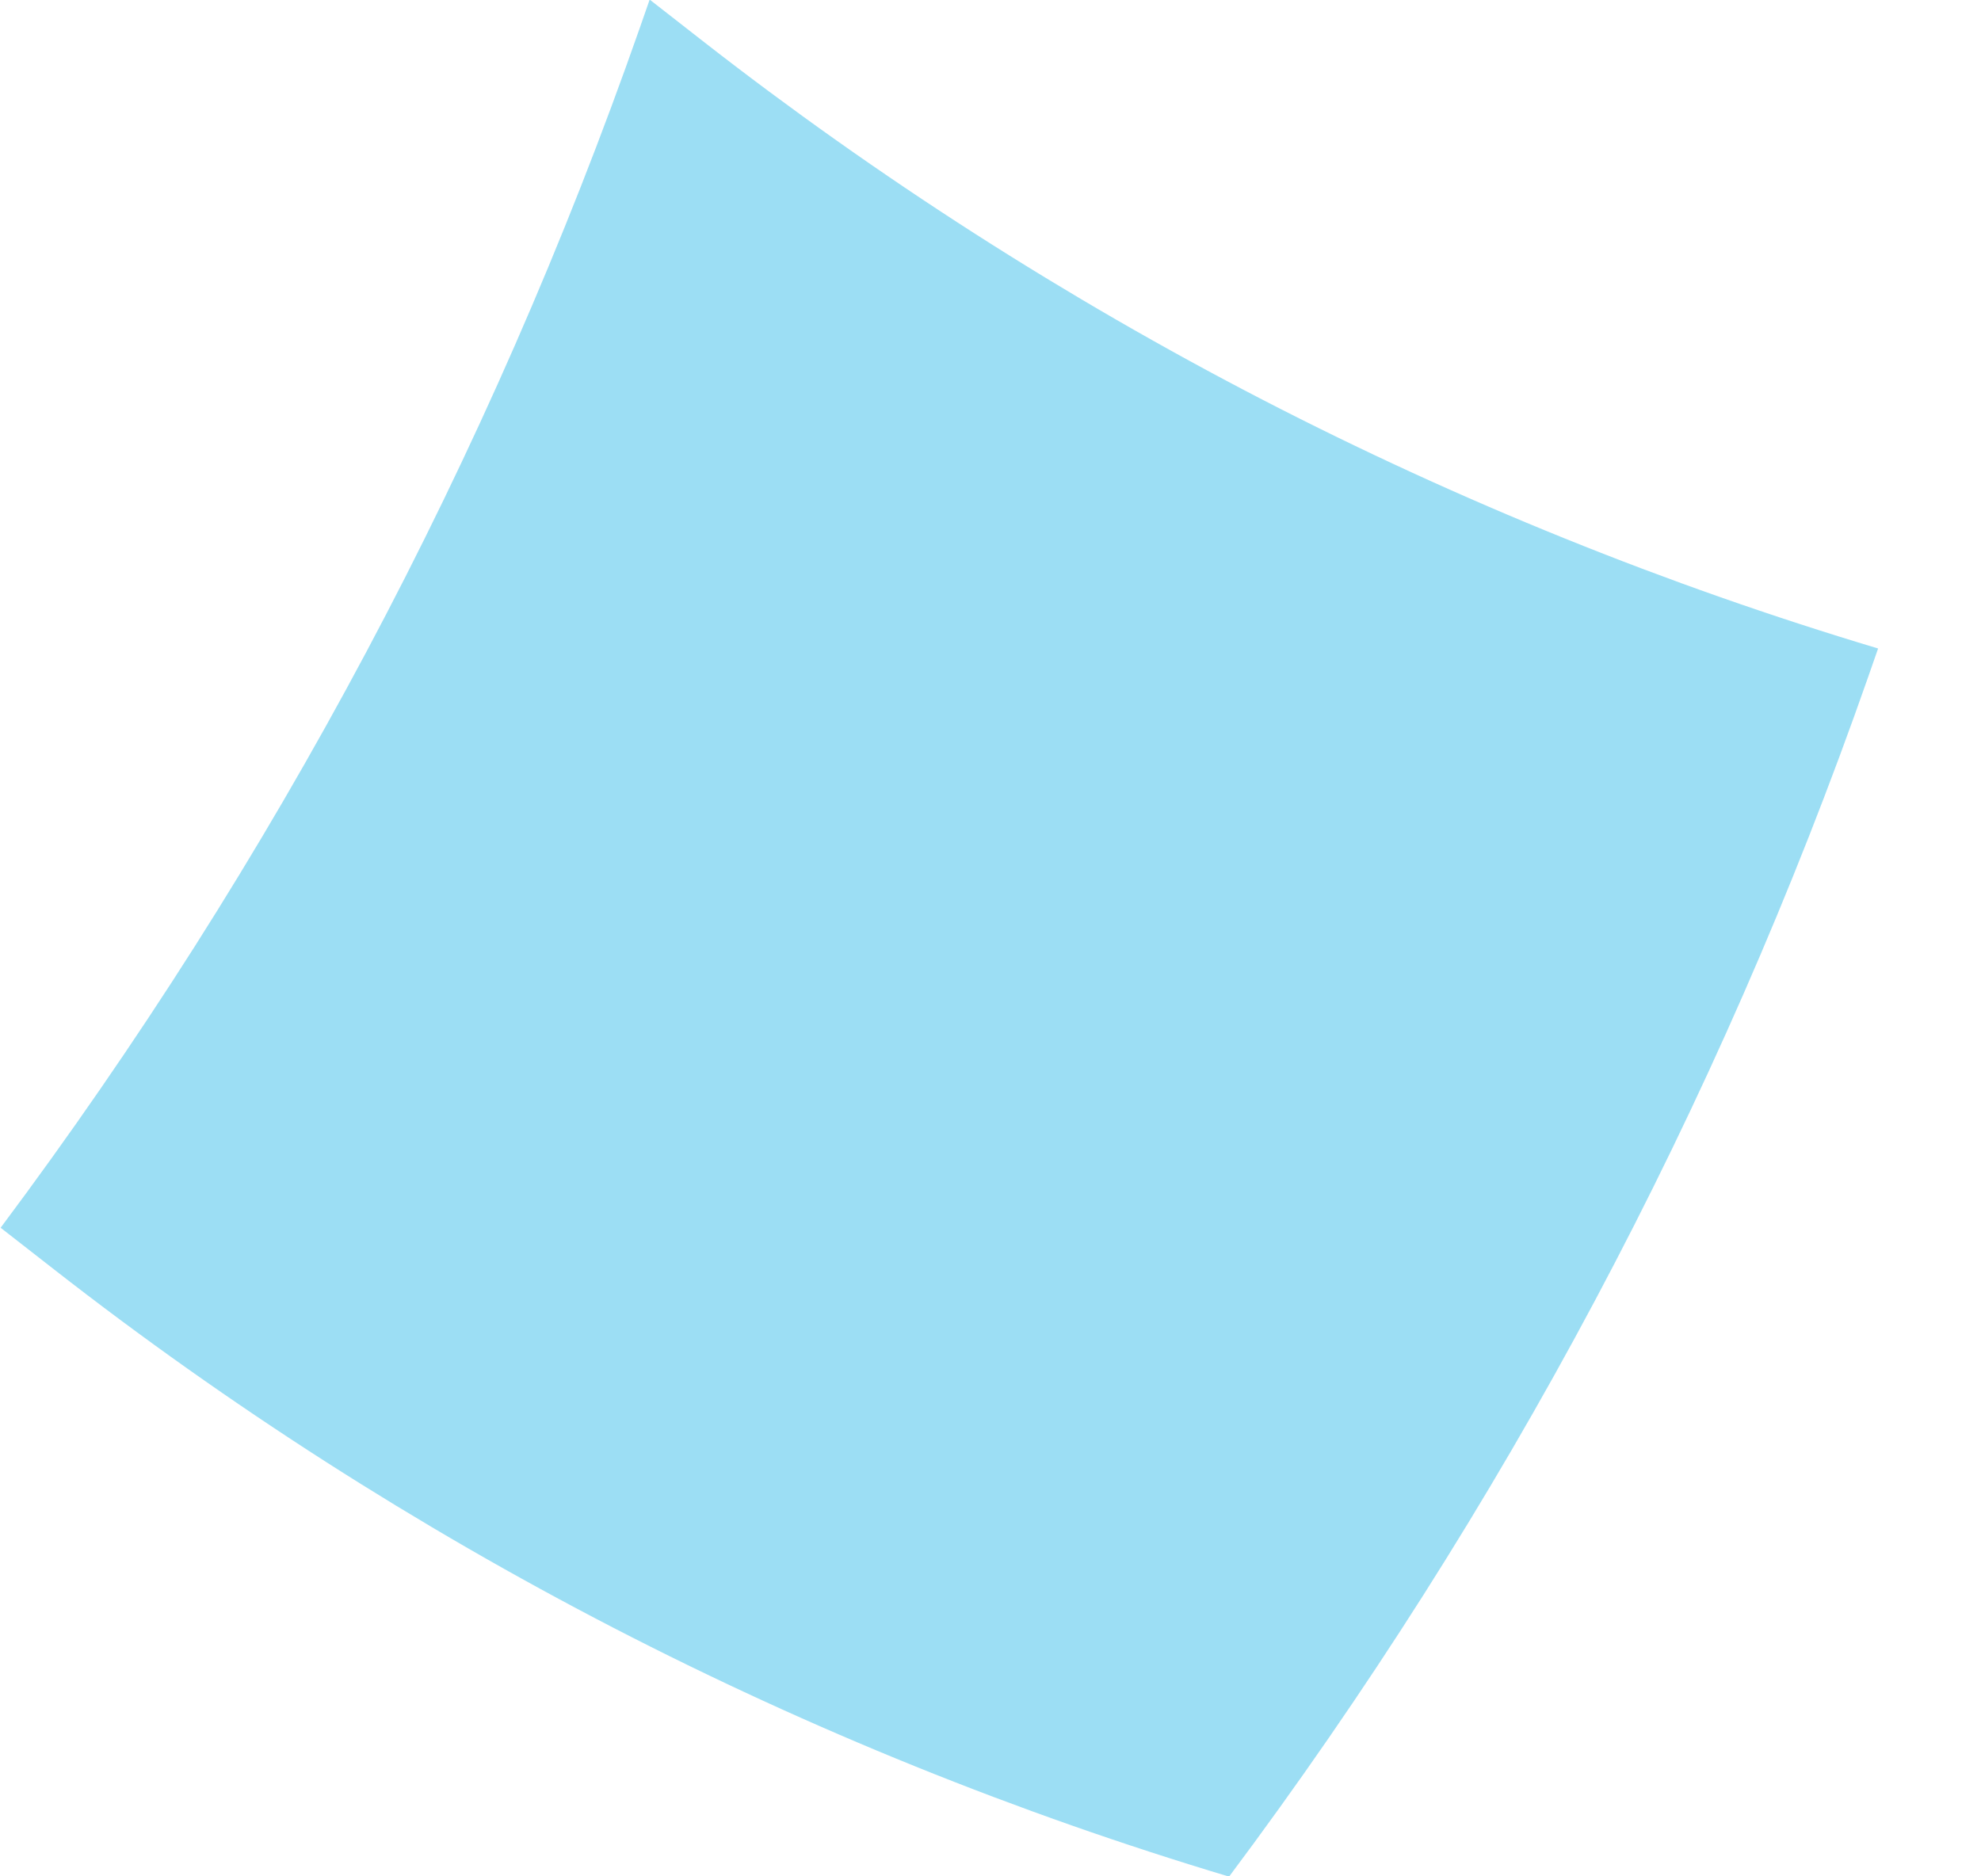<svg viewBox="0 0 19 18" xmlns="http://www.w3.org/2000/svg"><path d="m11.789 18.003c-2.032-.609-4.018-1.412-5.903-2.386-1.886-.975-3.692-2.131-5.366-3.438l-.514-.401c2.623-3.508 4.686-7.383 6.133-11.518l.092-.264.511.399c1.675 1.307 3.481 2.464 5.368 3.44 1.885.974 3.871 1.777 5.903 2.386l-.093.267c-1.446 4.134-3.509 8.008-6.132 11.515z" fill="#9cdef4"/></svg>